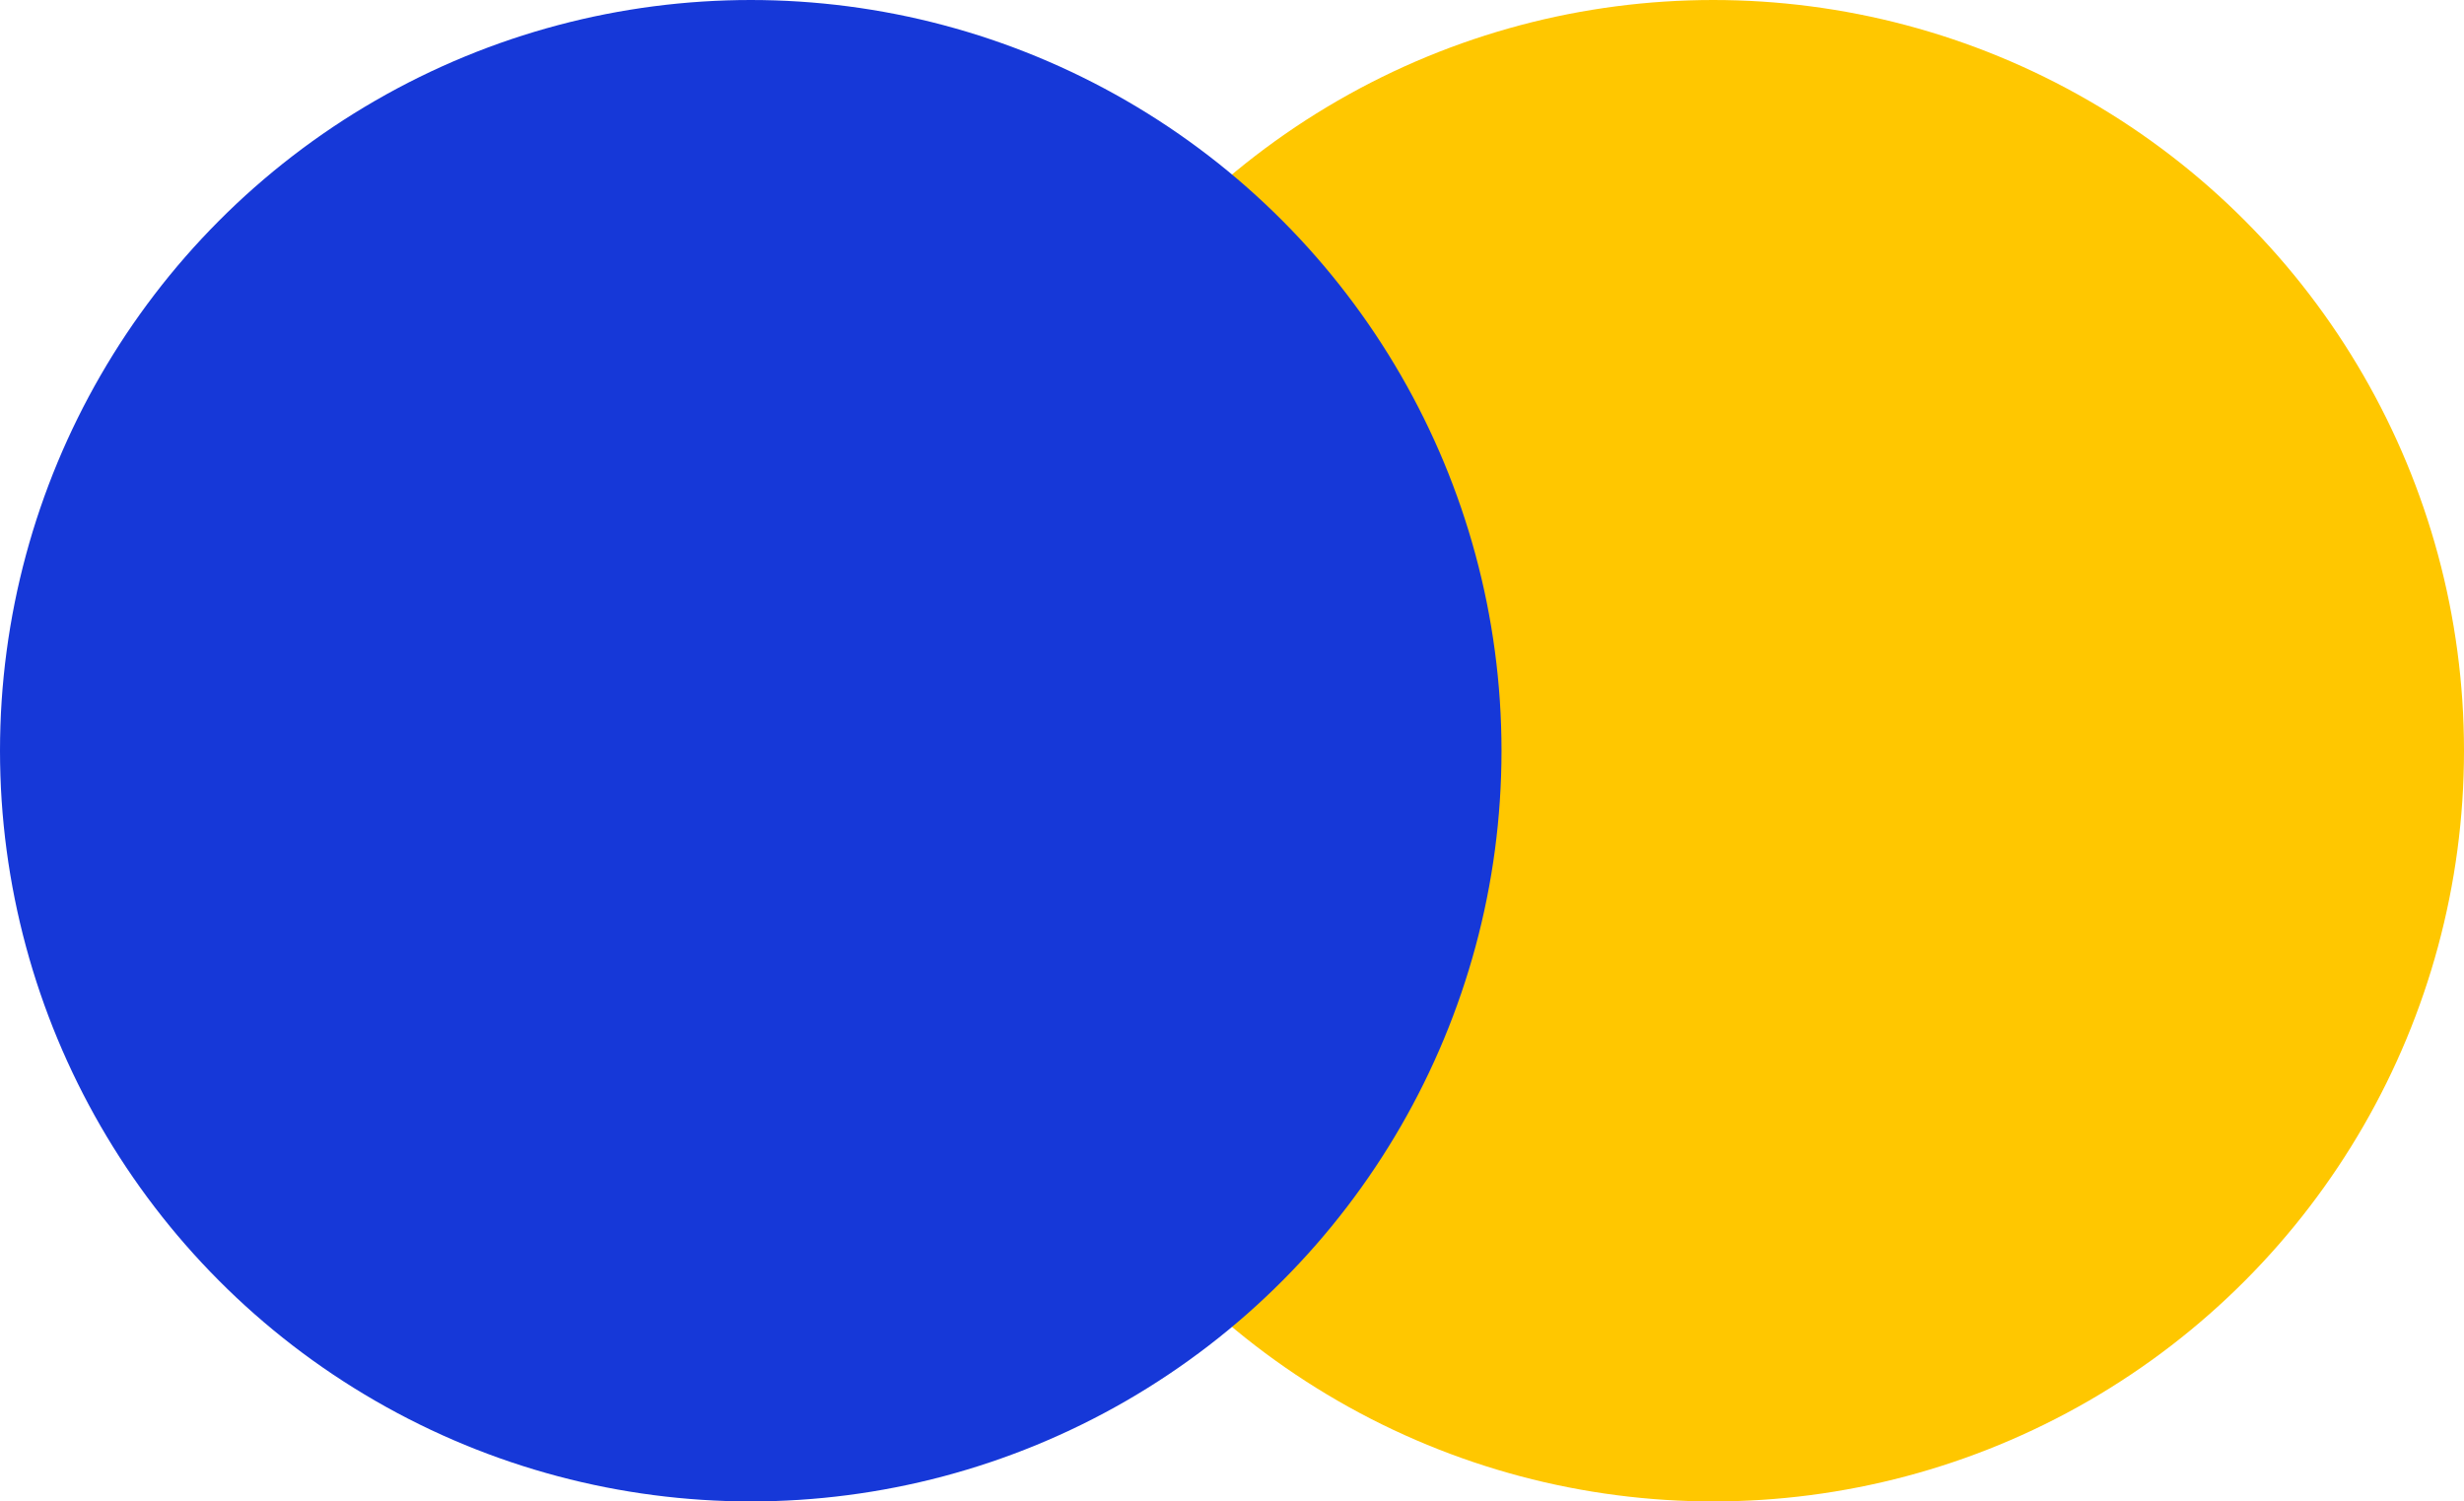 <?xml version="1.0" encoding="UTF-8"?> <svg xmlns="http://www.w3.org/2000/svg" width="192" height="117" viewBox="0 0 192 117" fill="none"> <circle cx="133.5" cy="58.5" r="58.5" fill="#FFC700"></circle> <circle cx="58.5" cy="58.5" r="58.5" fill="#1638D8"></circle> </svg> 